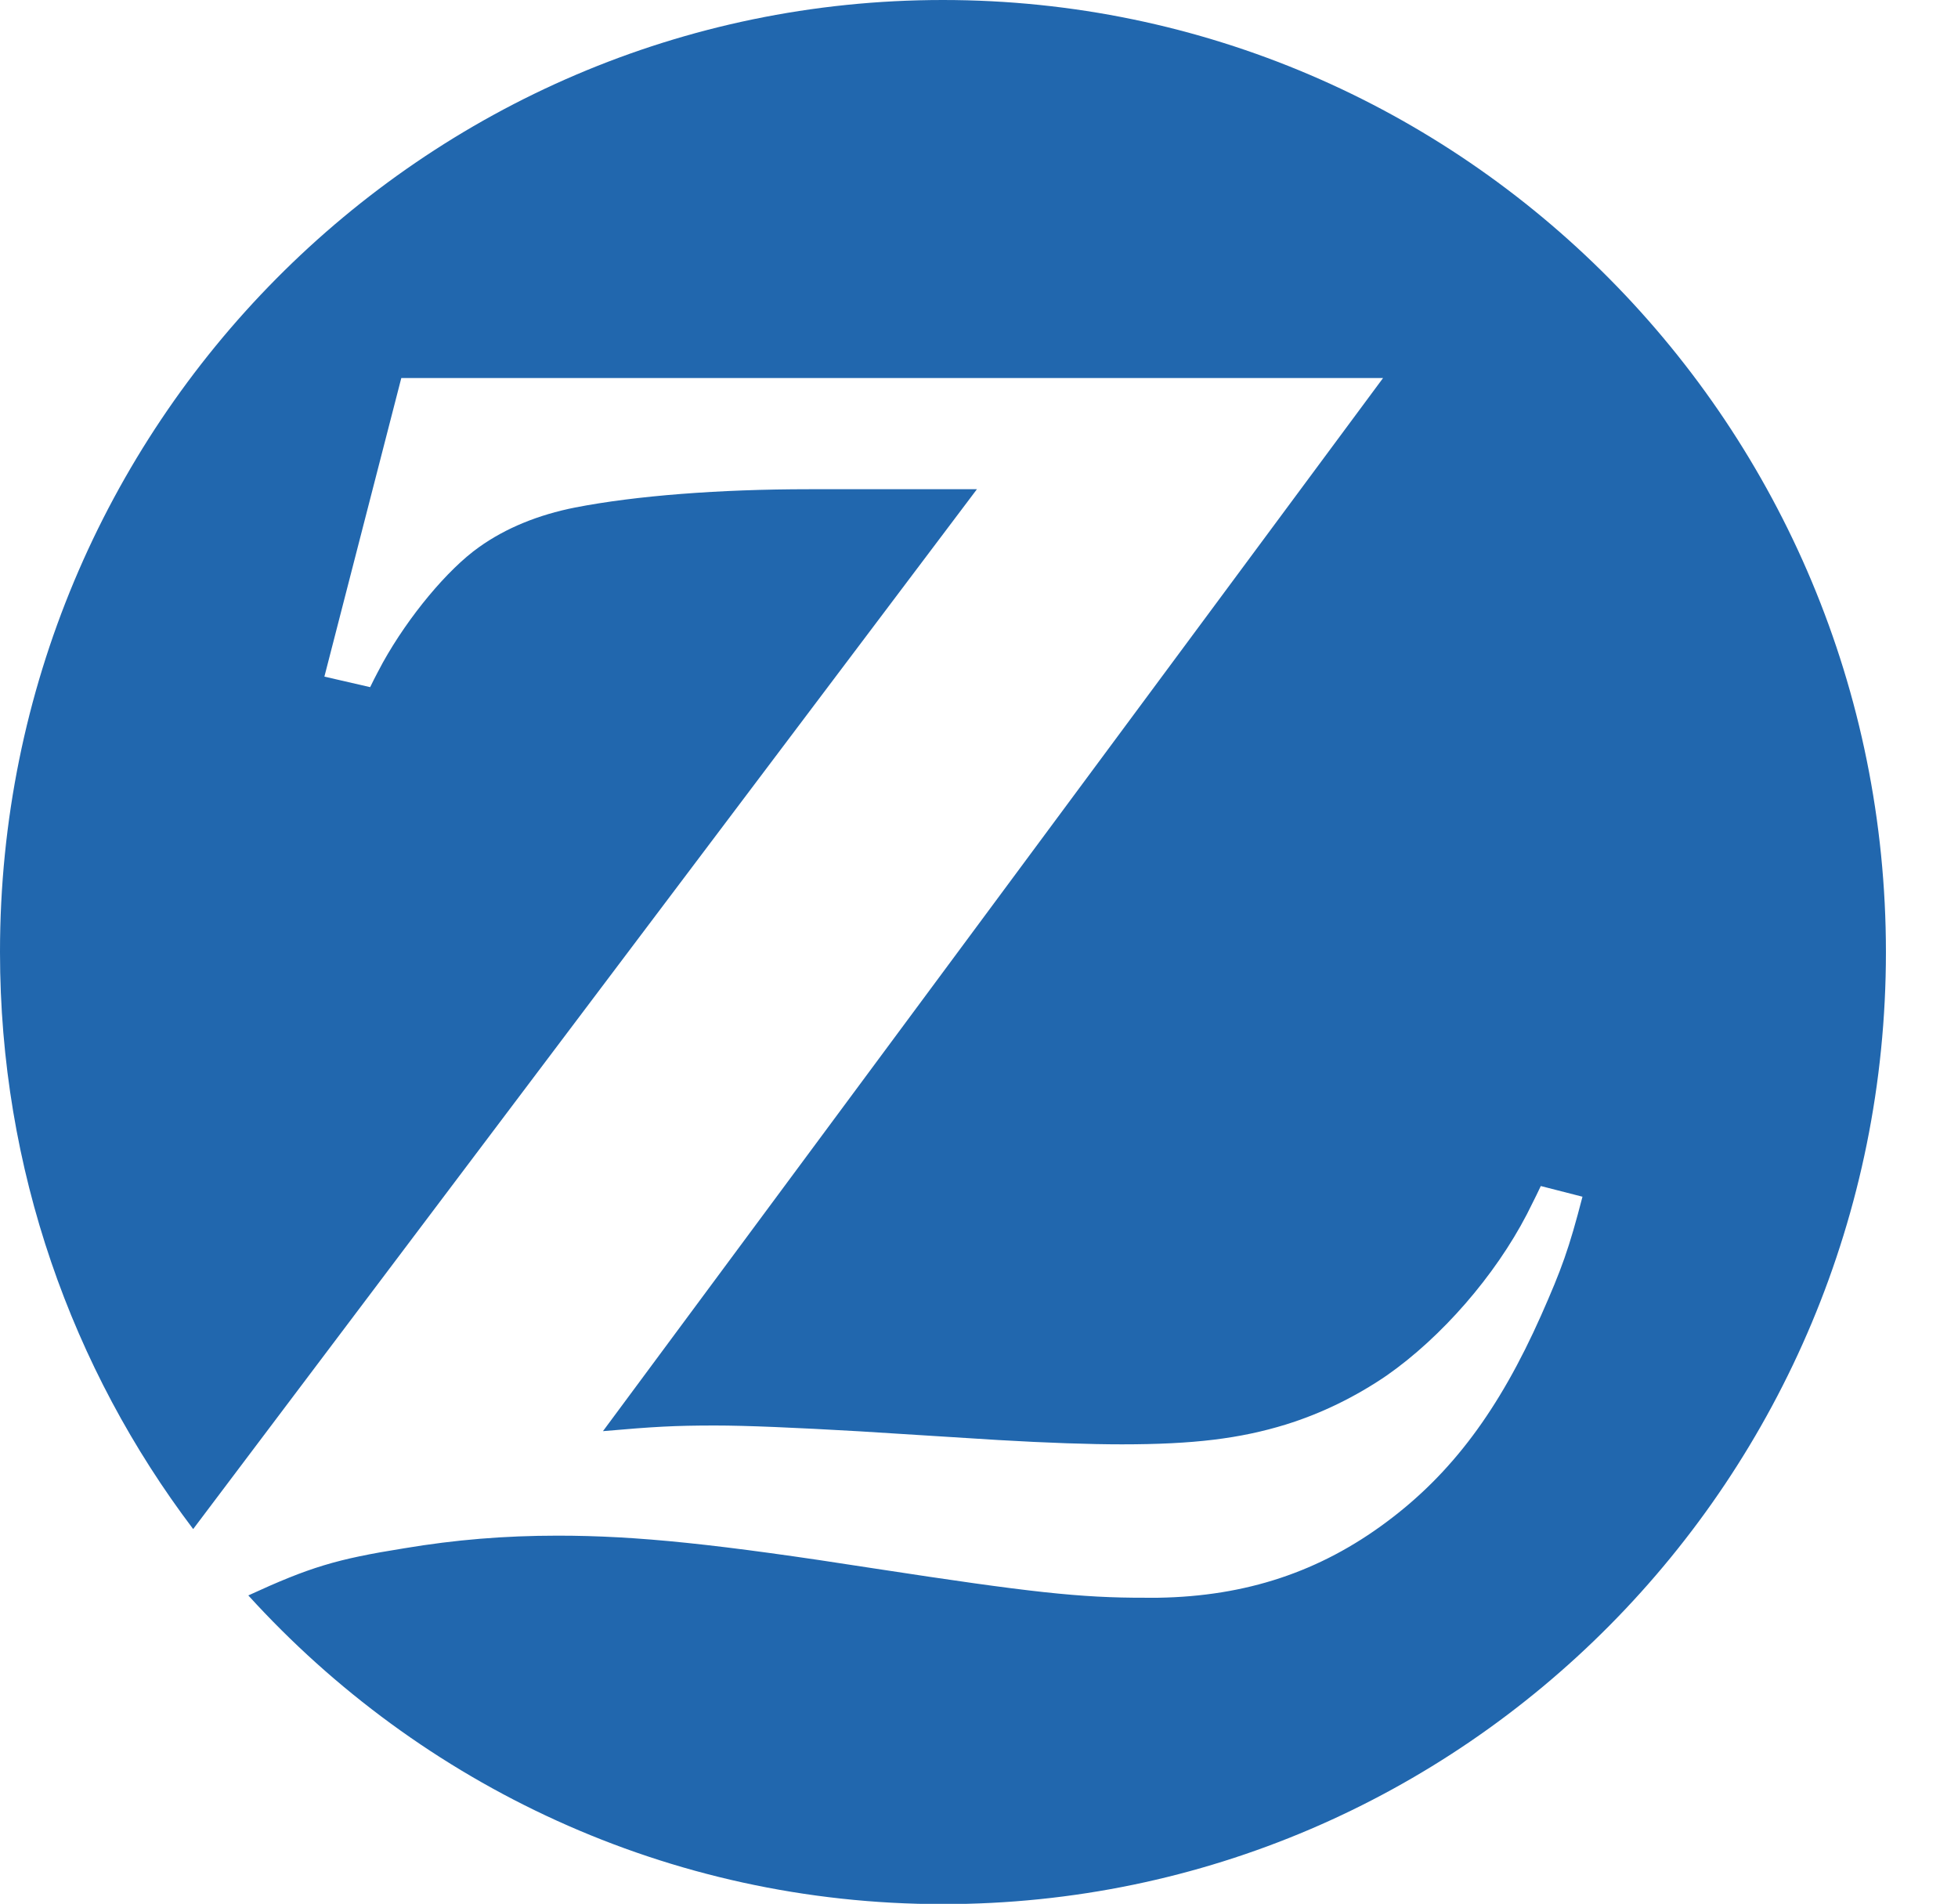 <svg xmlns="http://www.w3.org/2000/svg" width="28.797" height="28" fill="none" style=""><rect id="backgroundrect" width="100%" height="100%" x="0" y="0" fill="none" stroke="none" class="selected" style=""/>

<defs>
<clipPath id="clip0_112_1170">
<rect width="116" height="28" fill="white" id="svg_1"/>
</clipPath>
</defs>
<g class="currentLayer" style=""><title>Layer 1</title><g id="ZURICH-LOGO-APP-HEADER 1" clip-path="url(#clip0_112_1170)" class="selected">
<g id="Capa_1-2">
<path id="Vector" d="M0 14.004C0 17.195 1.06 20.135 2.841 22.488L14.368 7.195H13.127H11.897C10.582 7.195 9.349 7.29 8.458 7.464C7.917 7.571 7.438 7.766 7.045 8.047C6.585 8.372 6.01 9.063 5.632 9.742C5.59 9.822 5.525 9.938 5.444 10.106L4.771 9.951L5.902 5.56H20.341L8.868 21.048C9.614 20.983 9.913 20.965 10.518 20.965C10.984 20.965 11.69 20.996 12.635 21.05L14.673 21.178C15.407 21.221 16.028 21.242 16.5 21.242C17.55 21.242 18.234 21.159 18.913 20.95C19.438 20.787 19.939 20.541 20.397 20.228C21.202 19.665 21.986 18.765 22.456 17.859C22.5 17.768 22.575 17.627 22.661 17.443L23.274 17.6C23.075 18.368 22.969 18.66 22.665 19.347C22.047 20.737 21.351 21.67 20.395 22.382C19.411 23.117 18.325 23.477 17.036 23.498H16.841C15.888 23.5 15.152 23.419 12.869 23.069C10.547 22.707 9.366 22.585 8.201 22.585C7.421 22.585 6.694 22.645 5.943 22.771C4.946 22.93 4.557 23.048 3.652 23.464C6.184 26.25 9.826 28.004 13.869 28.004C21.528 28.004 27.737 21.735 27.737 14.004C27.737 6.272 21.524 0 13.867 0C6.211 0 0 6.267 0 13.996V14.004Z" fill="#2167AE"/>
<path id="Vector_2" d="M85.264 9.721C85.268 8.809 85.291 8.56 85.406 8.19C85.452 8.043 85.519 7.9 85.602 7.766C85.74 7.534 85.839 7.424 86.108 7.197H81.772C82.051 7.443 82.145 7.542 82.274 7.735C82.36 7.878 82.433 8.026 82.483 8.18C82.582 8.509 82.617 8.838 82.624 9.649C82.624 10.065 82.626 10.338 82.626 10.472V18.637C82.626 19.117 82.542 19.626 82.414 19.959C82.358 20.096 82.285 20.232 82.197 20.355C82.096 20.506 82.023 20.588 81.785 20.835H86.073C85.862 20.651 85.786 20.566 85.657 20.355C85.567 20.222 85.494 20.079 85.442 19.939C85.328 19.63 85.26 19.173 85.26 18.743V10.522L85.266 9.721H85.264Z" fill="#2167AE"/>
<path id="Vector_3" d="M114.131 9.715C114.131 9.109 114.177 8.647 114.279 8.269C114.327 8.095 114.402 7.925 114.494 7.766C114.636 7.532 114.741 7.422 115.027 7.195H110.619C110.874 7.41 110.963 7.507 111.114 7.749C111.21 7.906 111.285 8.068 111.338 8.225C111.442 8.546 111.482 8.947 111.482 9.659V12.972H105.428V10.485C105.428 9.731 105.432 9.237 105.465 8.867C105.482 8.647 105.516 8.447 105.574 8.275C105.666 7.981 105.913 7.575 106.134 7.342C106.162 7.309 106.22 7.257 106.283 7.195H101.953C102.212 7.464 102.282 7.548 102.398 7.722C102.491 7.861 102.574 8.016 102.631 8.184C102.744 8.529 102.766 8.718 102.777 9.628L102.792 10.491V17.959C102.792 18.716 102.777 19.049 102.737 19.395C102.712 19.572 102.666 19.752 102.603 19.937C102.49 20.232 102.336 20.462 102.081 20.7C102.051 20.731 102.001 20.775 101.934 20.835H106.212C106.026 20.64 105.961 20.559 105.85 20.386C105.771 20.257 105.695 20.115 105.633 19.965C105.497 19.603 105.455 19.347 105.434 18.767C105.43 18.476 105.43 18.207 105.43 17.954V14.648H111.484V17.977C111.484 18.712 111.476 18.981 111.423 19.363C111.402 19.57 111.354 19.769 111.279 19.953C111.181 20.208 111.026 20.441 110.794 20.667C110.754 20.702 110.696 20.764 110.608 20.837H114.923C114.745 20.659 114.678 20.582 114.563 20.415C114.455 20.264 114.373 20.117 114.312 19.968C114.179 19.645 114.149 19.407 114.133 18.734C114.126 18.333 114.124 18.099 114.124 18.027L114.133 10.522V9.717L114.131 9.715Z" fill="#2167AE"/>
<path id="Vector_4" d="M74.333 17.994C74.45 18.138 74.638 18.356 74.891 18.656C75.186 18.987 75.403 19.235 75.556 19.39C76.039 19.893 76.497 20.261 76.95 20.51C77.343 20.721 77.707 20.808 78.29 20.83C78.51 20.837 78.746 20.839 78.993 20.839H80.688C80.464 20.659 80.368 20.582 80.195 20.429C80.011 20.267 79.818 20.092 79.616 19.893C79.141 19.436 78.715 19.003 78.087 18.308C77.686 17.875 77.356 17.499 77.101 17.199L75.002 14.704C75.261 14.627 75.368 14.59 75.6 14.495C76.283 14.225 76.8 13.921 77.266 13.524C77.801 13.069 78.129 12.583 78.33 11.968C78.445 11.623 78.497 11.271 78.497 10.917C78.497 10.079 78.19 9.318 77.584 8.68C77.028 8.091 76.256 7.658 75.389 7.449C74.784 7.308 74.155 7.242 73.081 7.213C72.677 7.203 72.255 7.197 71.828 7.197H68.343C68.576 7.418 68.665 7.515 68.793 7.712C68.895 7.869 68.981 8.037 69.033 8.21C69.123 8.517 69.161 8.939 69.161 9.663V18.612C69.161 19.256 69.121 19.632 69.012 19.934C68.95 20.087 68.874 20.23 68.778 20.365C68.651 20.526 68.573 20.609 68.322 20.839H72.617C72.422 20.63 72.362 20.563 72.244 20.396C72.15 20.265 72.071 20.125 72.016 19.98C71.9 19.678 71.845 19.353 71.845 18.72C71.837 18.515 71.835 18.285 71.835 18.037V14.97L74.339 17.998L74.333 17.994ZM71.83 8.761C72.002 8.757 72.067 8.757 72.182 8.757C72.844 8.757 73.492 8.835 73.998 8.982C74.339 9.08 74.655 9.251 74.916 9.475C75.372 9.868 75.612 10.439 75.612 11.149C75.612 11.769 75.433 12.295 75.085 12.69C74.92 12.879 74.707 13.048 74.454 13.203C73.973 13.487 73.478 13.65 72.754 13.754C72.478 13.797 72.238 13.82 72.048 13.82C71.979 13.82 71.933 13.818 71.83 13.81V8.761Z" fill="#2167AE"/>
<path id="Vector_5" d="M93.486 9.432C94.25 9.003 95.138 8.776 96.102 8.776C96.925 8.776 97.724 8.939 98.527 9.268C99.028 9.475 99.21 9.576 99.639 9.883V7.317C99.307 7.209 99.175 7.172 98.819 7.094C98.037 6.928 97.289 6.853 96.438 6.853C94.987 6.853 93.731 7.089 92.588 7.576C91.904 7.867 91.283 8.24 90.731 8.687C89.067 10.042 88.16 12.001 88.16 14.261C88.16 16.521 89.034 18.348 90.627 19.622C91.944 20.671 93.639 21.199 95.675 21.199C96.946 21.199 98.134 21.007 99.467 20.587C99.516 20.572 99.591 20.547 99.687 20.516V18.039C99.361 18.255 99.252 18.325 99.058 18.441C98.796 18.592 98.523 18.733 98.226 18.857C97.413 19.204 96.67 19.362 95.868 19.362C94.471 19.362 93.275 18.859 92.389 17.895C91.511 16.939 91.043 15.614 91.043 14.116C91.043 12.618 91.48 11.36 92.263 10.435C92.6 10.03 93.012 9.692 93.486 9.425" fill="#2167AE"/>
<path id="Vector_6" d="M65.36 8.318C65.408 8.124 65.486 7.939 65.594 7.766C65.737 7.534 65.839 7.426 66.123 7.197H61.815C62.076 7.406 62.168 7.505 62.302 7.724C62.388 7.869 62.457 8.026 62.502 8.188C62.595 8.517 62.62 8.85 62.62 9.617V14.801C62.62 15.916 62.59 16.576 62.505 17.118C62.454 17.48 62.333 17.816 62.158 18.118C61.831 18.674 61.221 19.099 60.498 19.285C60.205 19.357 59.885 19.396 59.538 19.396C58.378 19.396 57.383 18.958 56.9 18.24C56.528 17.683 56.427 17.153 56.409 15.751L56.4 14.627V10.514C56.4 9.717 56.404 9.338 56.432 8.931C56.446 8.688 56.48 8.477 56.532 8.306C56.626 7.993 56.856 7.575 57.073 7.317C57.103 7.288 57.136 7.252 57.188 7.195H52.796C53.066 7.422 53.152 7.526 53.285 7.747C53.369 7.896 53.438 8.057 53.476 8.221C53.53 8.428 53.563 8.639 53.568 8.85C53.568 8.984 53.572 9.266 53.572 9.696L53.58 10.486V14.393C53.58 15.844 53.586 16.21 53.633 16.793C53.712 17.789 54.009 18.585 54.581 19.307C55.602 20.605 57.249 21.286 59.346 21.286C60.349 21.286 61.319 21.132 62.061 20.855C62.839 20.563 63.558 20.077 64.072 19.5C64.696 18.794 65.055 17.923 65.16 16.849C65.229 16.226 65.254 15.482 65.254 14.414V10.491L65.243 9.713V9.56C65.243 8.974 65.275 8.631 65.358 8.316" fill="#2167AE"/>
<path id="Vector_7" d="M49.323 20.835L50.672 17.725C50.203 17.998 50.036 18.085 49.679 18.25C48.997 18.563 48.261 18.79 47.492 18.919C46.892 19.03 46.213 19.092 45.37 19.113C45.086 19.121 44.73 19.121 44.289 19.121H42.218L50.408 7.197H39.784L38.478 10.108C38.915 9.874 39.088 9.793 39.465 9.638C40.071 9.396 40.736 9.204 41.377 9.092C41.935 8.995 42.448 8.951 43.28 8.925C43.654 8.914 44.007 8.906 44.331 8.906H45.903L37.637 20.835H49.321H49.323Z" fill="#2167AE"/>
</g>
</g></g></svg>
